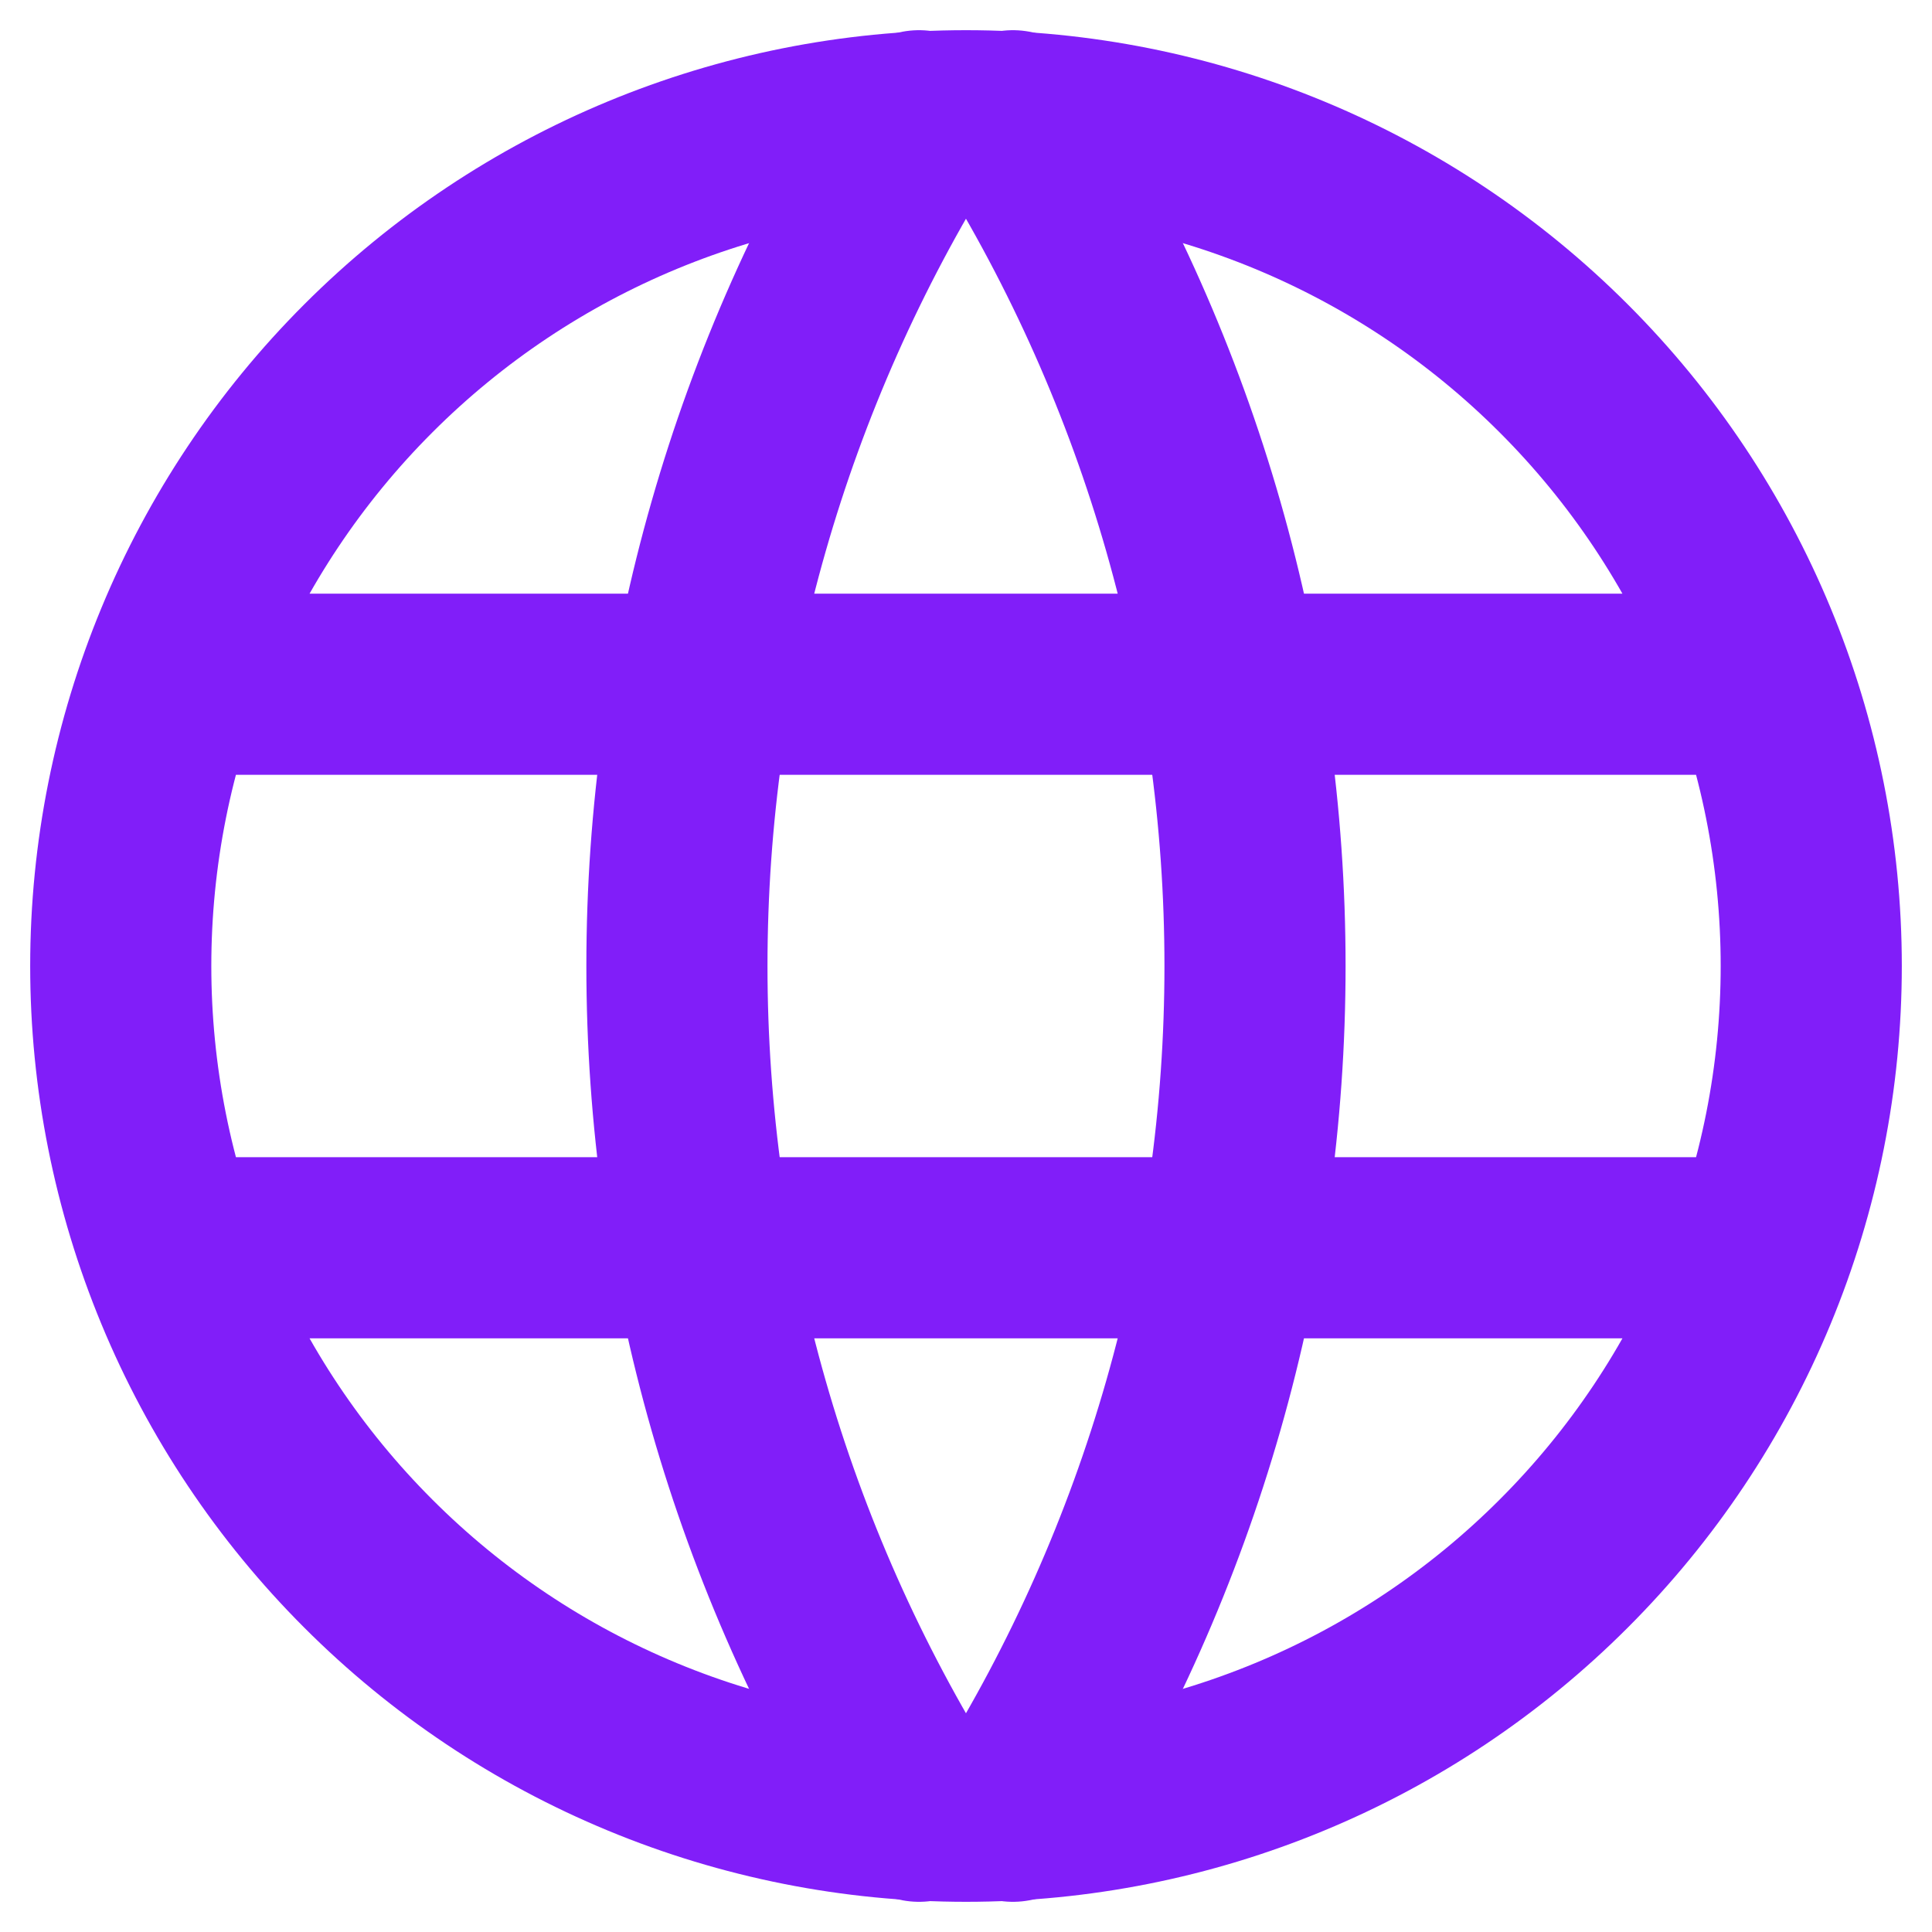 <svg xmlns="http://www.w3.org/2000/svg" width="32" height="32" viewBox="0 0 32 32" fill="none"><path d="M2.933 11.333H29.067M2.933 20.667H29.067M2 16C2 17.838 2.362 19.659 3.066 21.358C3.769 23.056 4.8 24.599 6.101 25.899C7.401 27.2 8.944 28.231 10.642 28.934C12.341 29.638 14.162 30 16 30C17.838 30 19.659 29.638 21.358 28.934C23.056 28.231 24.599 27.2 25.899 25.899C27.2 24.599 28.231 23.056 28.934 21.358C29.638 19.659 30 17.838 30 16C30 12.287 28.525 8.726 25.899 6.101C23.274 3.475 19.713 2 16 2C12.287 2 8.726 3.475 6.101 6.101C3.475 8.726 2 12.287 2 16Z" stroke="#811EF9" stroke-width="3" stroke-linecap="round" stroke-linejoin="round"></path><path d="M15.222 2C12.601 6.199 11.212 11.05 11.212 16C11.212 20.95 12.601 25.801 15.222 30M16.777 2C19.398 6.199 20.787 11.05 20.787 16C20.787 20.95 19.398 25.801 16.777 30" stroke="#811EF9" stroke-width="3" stroke-linecap="round" stroke-linejoin="round"></path></svg>